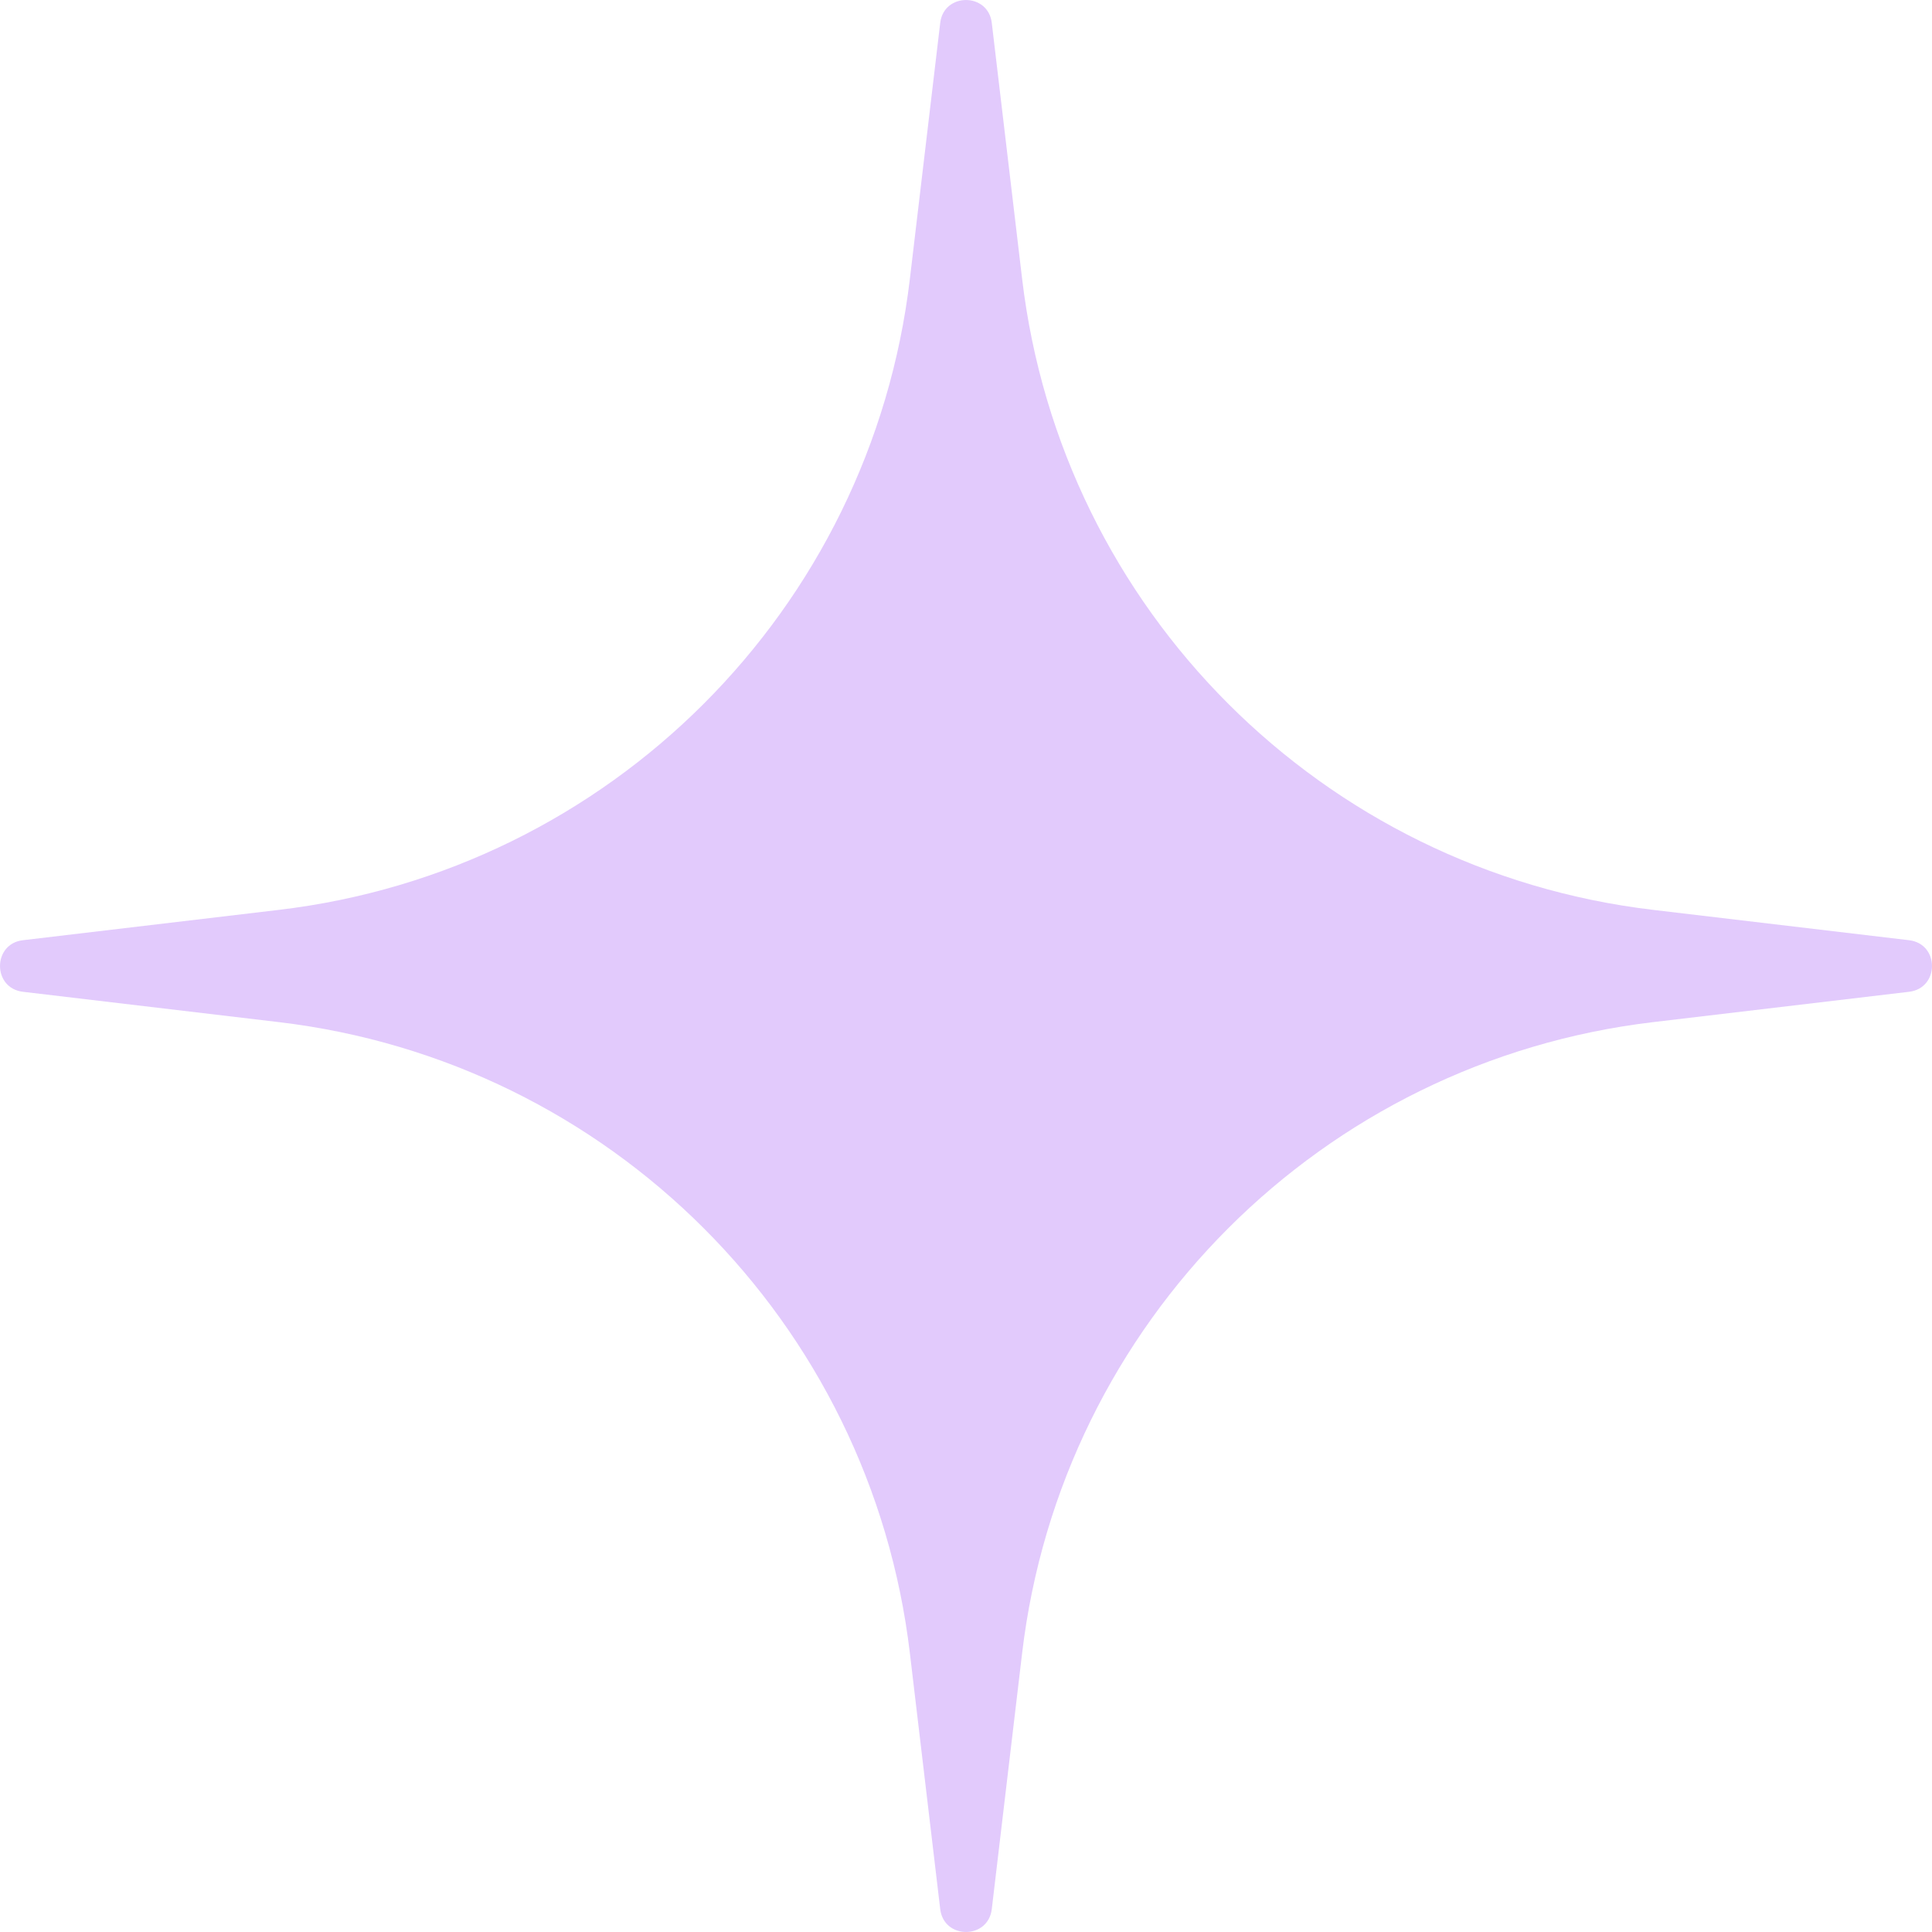 <svg width="32" height="32" viewBox="0 0 32 32" fill="none" xmlns="http://www.w3.org/2000/svg">
<path d="M15.573 31.621C15.633 32.126 16.367 32.126 16.427 31.621L16.93 27.378C17.58 21.9 21.9 17.58 27.378 16.93L31.621 16.427C32.126 16.367 32.126 15.633 31.621 15.573L27.378 15.07C21.9 14.42 17.58 10.1 16.93 4.622L16.427 0.379C16.367 -0.126 15.633 -0.126 15.573 0.379L15.07 4.622C14.42 10.1 10.1 14.42 4.622 15.07L0.379 15.573C-0.126 15.633 -0.126 16.367 0.379 16.427L4.622 16.93C10.1 17.58 14.42 21.9 15.07 27.378L15.573 31.621Z" fill="#E2CAFC"/>
</svg>
